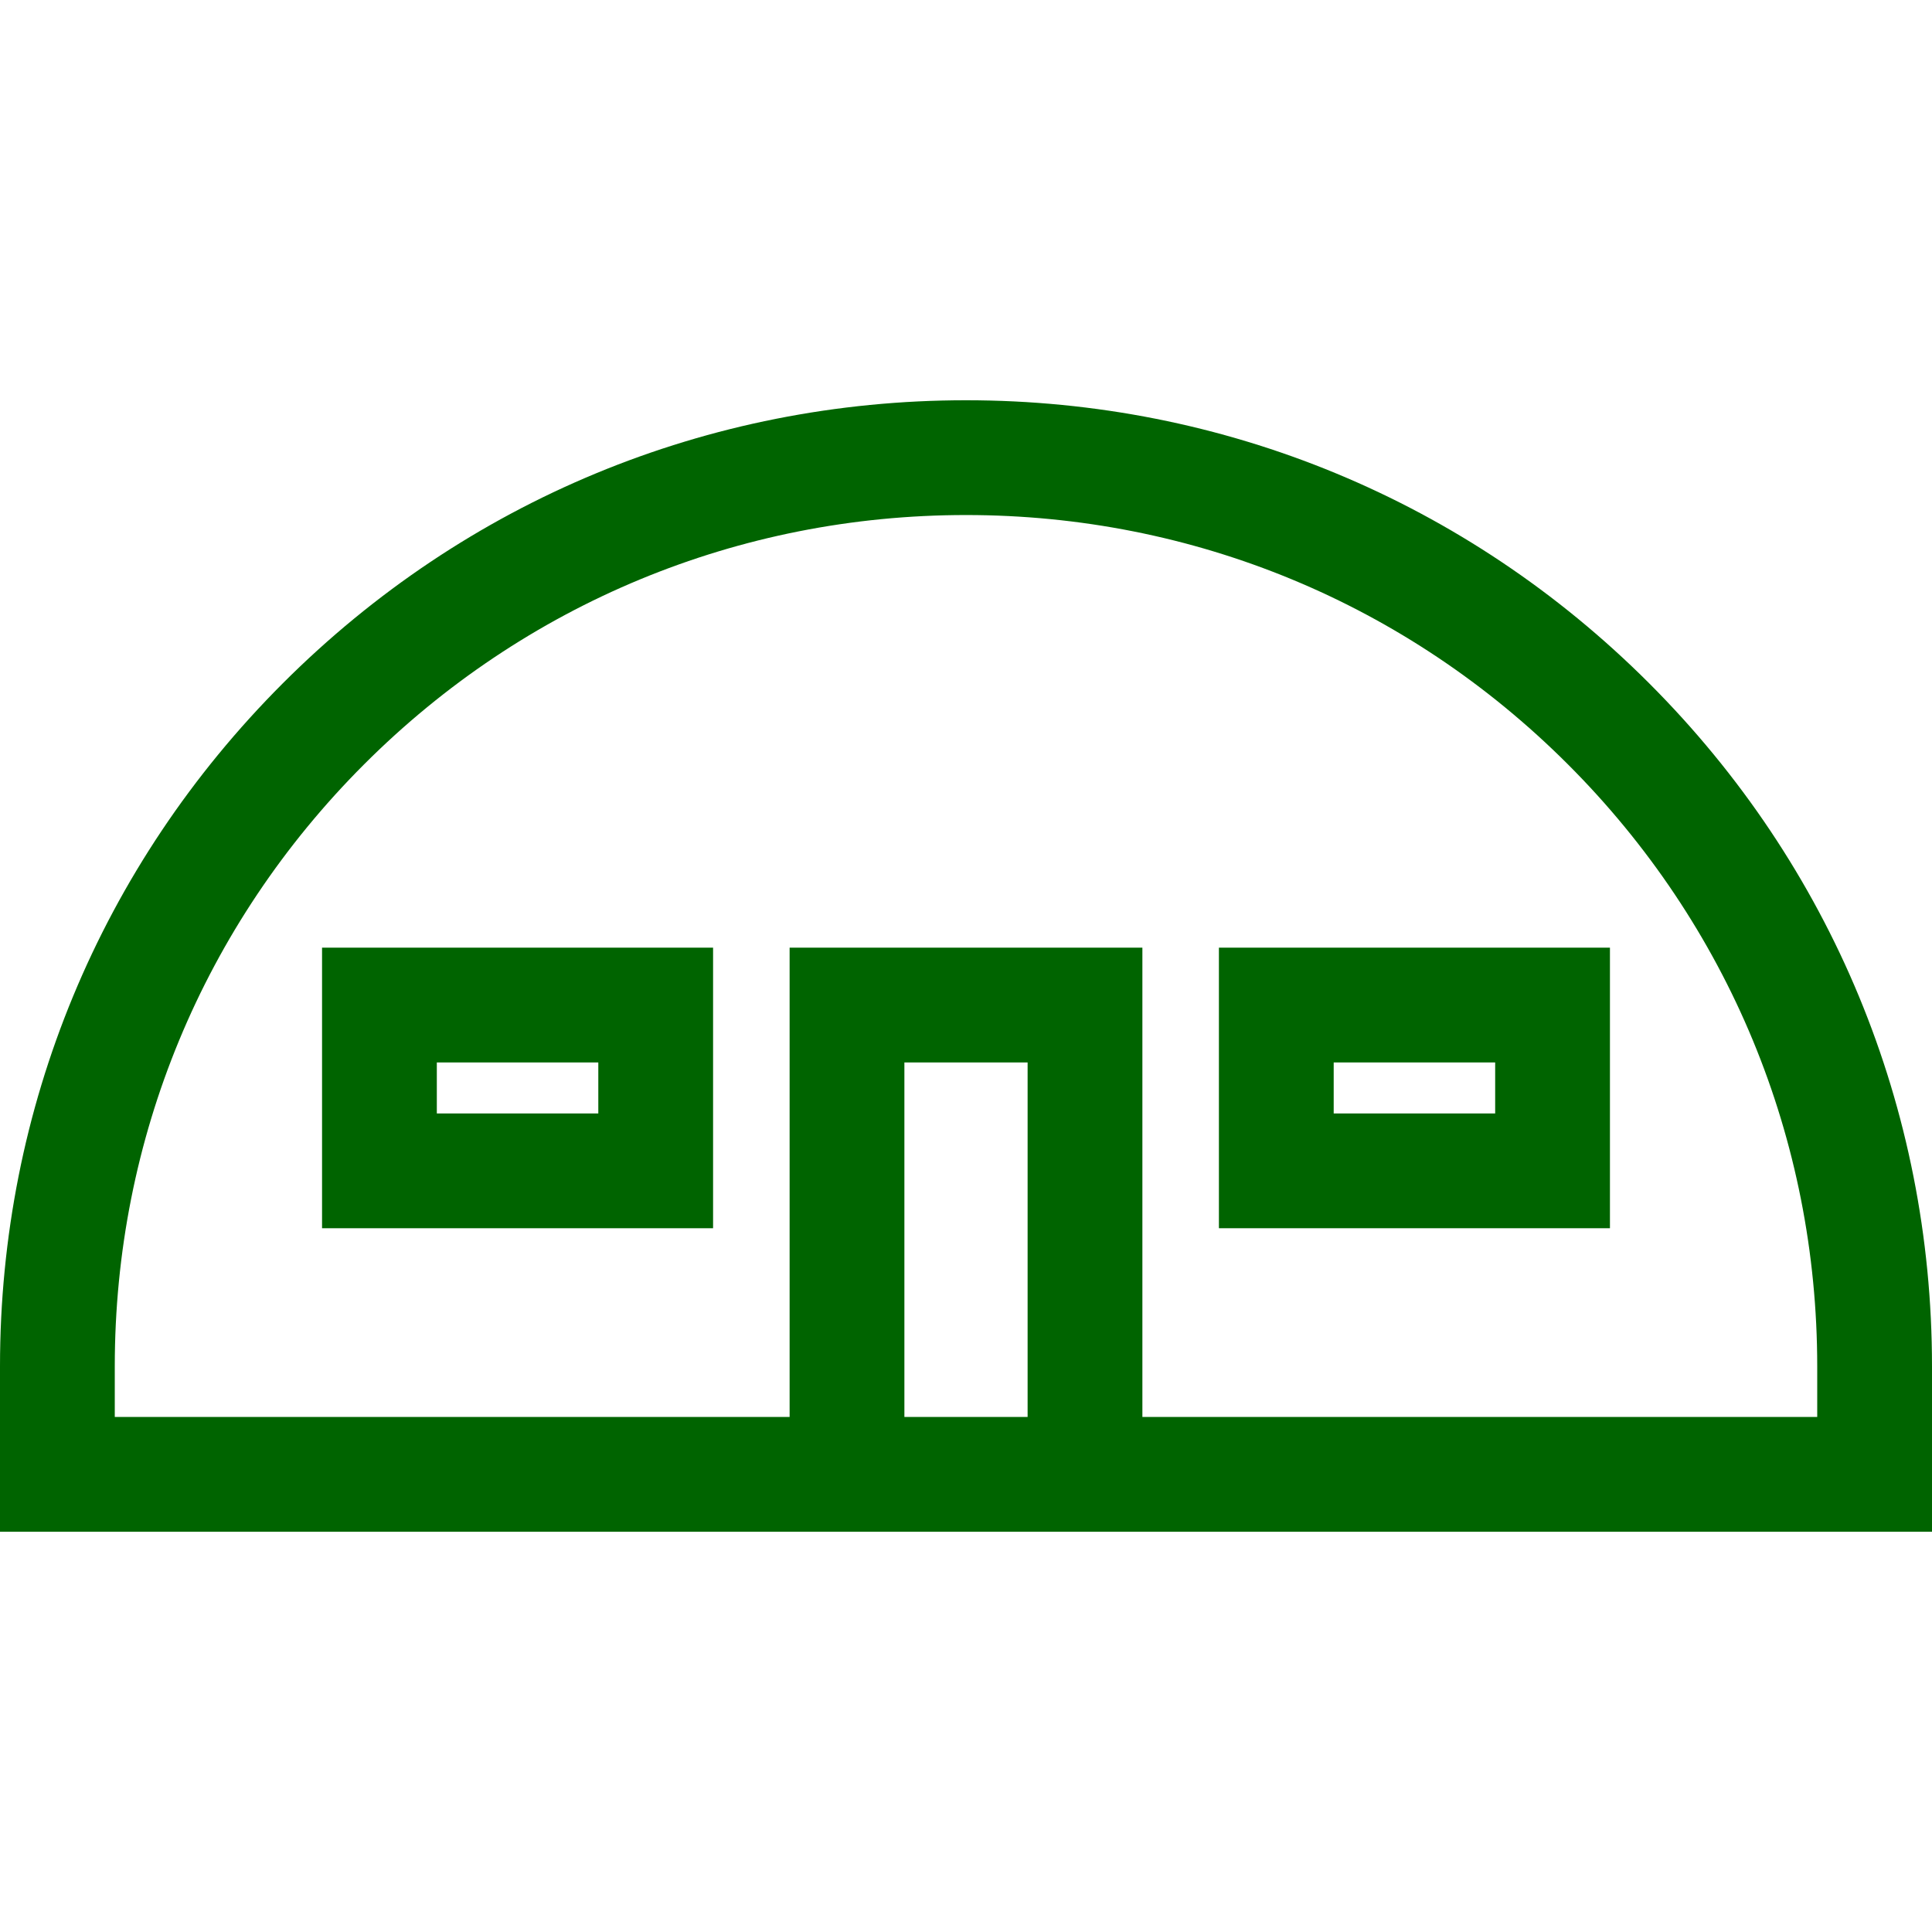 <svg xmlns="http://www.w3.org/2000/svg" xmlns:xlink="http://www.w3.org/1999/xlink" fill="#006400" height="800px" width="800px" id="Layer_1" viewBox="0 0 512 512" xml:space="preserve"> <g> <g> <path d="M85.346,251.14v74.353h103.628V251.14H85.346z M158.557,295.076h-42.794v-13.518h42.794V295.076z"></path> </g> </g> <g> <g> <path d="M323.025,251.14v74.353h103.628V251.14H323.025z M396.236,295.076h-42.794v-13.518h42.794V295.076z"></path> </g> </g> <g> <g> <path d="M437.019,181.052c-48.352-48.351-112.64-74.98-181.02-74.98S123.333,132.7,74.98,181.052 C26.629,229.403,0,293.691,0,362.071v43.858h209.256h93.488H512v-43.858C512,293.691,485.371,229.403,437.019,181.052z M272.327,375.511h-32.654v-93.954h32.654V375.511z M481.583,375.511L481.583,375.511H302.744V251.14h-93.488v124.371H30.417 v-13.44c0-60.255,23.465-116.904,66.072-159.511c42.607-42.606,99.256-66.071,159.511-66.071s116.904,23.465,159.511,66.071 s66.072,99.256,66.072,159.511V375.511z"></path> </g> </g> </svg>
